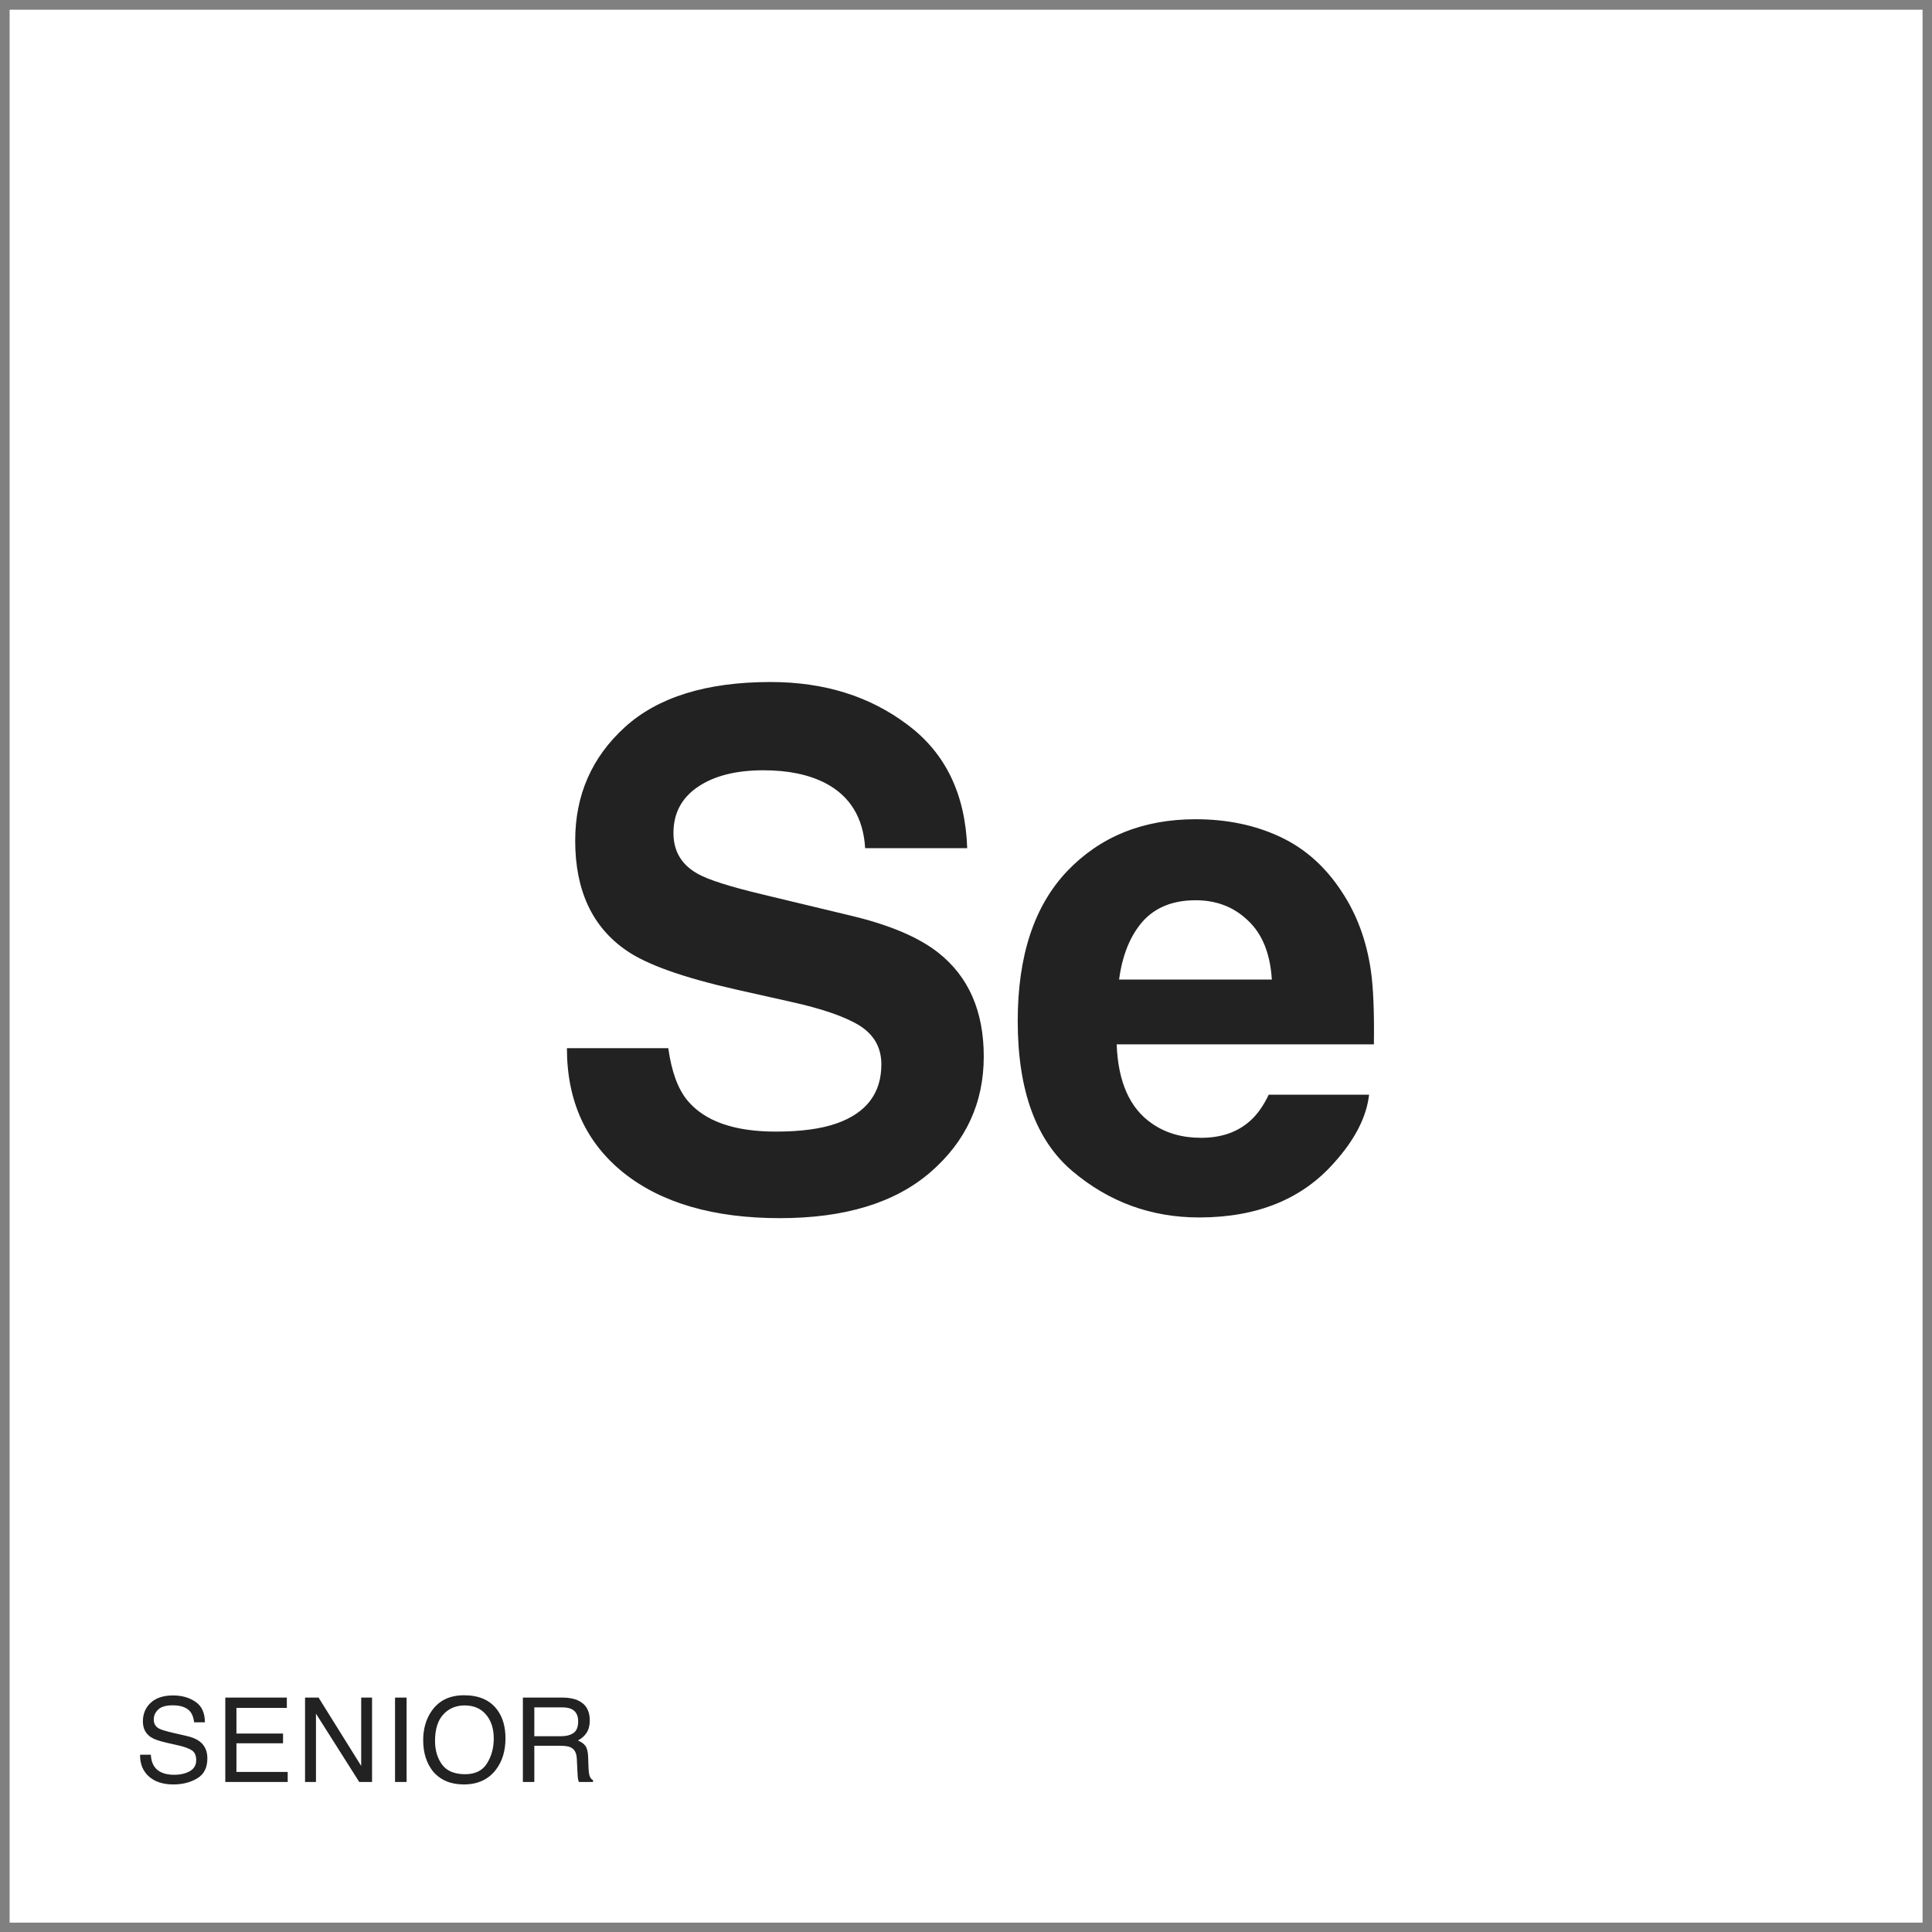 <svg width="197" height="197" viewBox="0 0 197 197" fill="none" xmlns="http://www.w3.org/2000/svg">
<rect x="0" y="0" width="197" height="197" fill="#808080" stroke="none"/>
<path d="M0.982 0.991H196.037V196.045H0.982V0.991Z" fill="white"/>
<path d="M68.143 106.879C68.471 109.246 69.116 111.015 70.076 112.187C71.834 114.32 74.846 115.386 79.112 115.386C81.666 115.386 83.741 115.105 85.334 114.543C88.358 113.464 89.87 111.461 89.87 108.531C89.87 106.82 89.12 105.496 87.62 104.558C86.12 103.644 83.764 102.836 80.553 102.132L75.069 100.902C69.678 99.683 65.951 98.359 63.889 96.929C60.397 94.539 58.651 90.8 58.651 85.715C58.651 81.074 60.338 77.218 63.713 74.148C67.088 71.078 72.045 69.543 78.584 69.543C84.045 69.543 88.698 70.996 92.541 73.902C96.409 76.785 98.436 80.98 98.623 86.488H88.217C88.03 83.371 86.67 81.156 84.139 79.843C82.451 78.976 80.354 78.543 77.846 78.543C75.057 78.543 72.83 79.105 71.166 80.23C69.502 81.355 68.67 82.925 68.67 84.941C68.67 86.793 69.491 88.175 71.131 89.09C72.186 89.699 74.436 90.414 77.881 91.234L86.811 93.379C90.725 94.316 93.678 95.57 95.67 97.14C98.764 99.578 100.311 103.105 100.311 107.722C100.311 112.457 98.495 116.394 94.862 119.535C91.252 122.652 86.143 124.211 79.534 124.211C72.784 124.211 67.475 122.675 63.608 119.605C59.741 116.511 57.807 112.269 57.807 106.879H68.143ZM121.915 91.796C119.595 91.796 117.79 92.523 116.501 93.976C115.235 95.429 114.439 97.398 114.11 99.882H129.685C129.521 97.234 128.712 95.23 127.259 93.871C125.829 92.488 124.048 91.796 121.915 91.796ZM121.915 83.535C125.103 83.535 127.974 84.132 130.528 85.328C133.083 86.523 135.192 88.41 136.856 90.988C138.356 93.261 139.329 95.898 139.774 98.898C140.032 100.656 140.138 103.187 140.091 106.492H113.864C114.005 110.336 115.212 113.031 117.485 114.578C118.868 115.539 120.532 116.019 122.478 116.019C124.54 116.019 126.216 115.433 127.505 114.261C128.208 113.629 128.829 112.75 129.368 111.625H139.599C139.341 113.898 138.157 116.207 136.048 118.55C132.767 122.277 128.173 124.14 122.267 124.14C117.392 124.14 113.091 122.57 109.364 119.429C105.638 116.289 103.774 111.179 103.774 104.101C103.774 97.468 105.45 92.382 108.802 88.843C112.177 85.304 116.548 83.535 121.915 83.535Z" fill="#222222"/>
<path d="M15.379 178.925C15.406 179.413 15.522 179.809 15.725 180.114C16.111 180.684 16.793 180.97 17.77 180.97C18.207 180.97 18.606 180.907 18.965 180.782C19.66 180.54 20.008 180.106 20.008 179.481C20.008 179.013 19.861 178.679 19.569 178.479C19.272 178.284 18.807 178.114 18.174 177.97L17.008 177.706C16.246 177.534 15.707 177.345 15.391 177.138C14.844 176.778 14.57 176.241 14.57 175.526C14.57 174.753 14.838 174.118 15.373 173.622C15.908 173.126 16.666 172.878 17.647 172.878C18.549 172.878 19.315 173.097 19.944 173.534C20.576 173.968 20.893 174.663 20.893 175.62H19.797C19.738 175.159 19.613 174.806 19.422 174.559C19.067 174.11 18.463 173.886 17.611 173.886C16.924 173.886 16.43 174.03 16.129 174.319C15.828 174.608 15.678 174.944 15.678 175.327C15.678 175.749 15.854 176.058 16.205 176.253C16.436 176.378 16.957 176.534 17.77 176.722L18.977 176.997C19.559 177.13 20.008 177.311 20.324 177.542C20.871 177.944 21.145 178.528 21.145 179.294C21.145 180.247 20.797 180.929 20.102 181.339C19.41 181.749 18.606 181.954 17.688 181.954C16.617 181.954 15.78 181.681 15.174 181.134C14.569 180.591 14.272 179.854 14.283 178.925H15.379ZM22.973 173.095H29.248V174.149H24.109V176.763H28.861V177.759H24.109V180.677H29.336V181.702H22.973V173.095ZM31.105 173.095H32.482L36.83 180.067V173.095H37.937V181.702H36.631L32.218 174.735V181.702H31.105V173.095ZM40.281 173.095H41.459V181.702H40.281V173.095ZM47.312 172.86C48.831 172.86 49.956 173.349 50.687 174.325C51.257 175.087 51.542 176.061 51.542 177.249C51.542 178.534 51.216 179.602 50.564 180.454C49.798 181.454 48.706 181.954 47.288 181.954C45.964 181.954 44.923 181.517 44.165 180.642C43.489 179.798 43.152 178.731 43.152 177.442C43.152 176.278 43.441 175.282 44.019 174.454C44.761 173.392 45.859 172.86 47.312 172.86ZM47.429 180.911C48.456 180.911 49.199 180.544 49.656 179.809C50.117 179.071 50.347 178.224 50.347 177.267C50.347 176.255 50.081 175.44 49.55 174.823C49.023 174.206 48.3 173.897 47.382 173.897C46.492 173.897 45.765 174.204 45.202 174.817C44.64 175.427 44.359 176.327 44.359 177.518C44.359 178.472 44.599 179.276 45.079 179.933C45.564 180.585 46.347 180.911 47.429 180.911ZM57.179 177.038C57.726 177.038 58.157 176.929 58.474 176.71C58.794 176.491 58.954 176.097 58.954 175.526C58.954 174.913 58.731 174.495 58.286 174.272C58.048 174.155 57.73 174.097 57.331 174.097H54.483V177.038H57.179ZM53.317 173.095H57.302C57.958 173.095 58.499 173.19 58.925 173.382C59.733 173.749 60.138 174.427 60.138 175.415C60.138 175.931 60.03 176.352 59.815 176.681C59.605 177.009 59.308 177.272 58.925 177.472C59.261 177.608 59.513 177.788 59.681 178.011C59.853 178.233 59.948 178.595 59.968 179.095L60.009 180.249C60.02 180.577 60.048 180.821 60.091 180.981C60.161 181.255 60.286 181.431 60.466 181.509V181.702H59.036C58.997 181.628 58.966 181.532 58.942 181.415C58.919 181.298 58.899 181.071 58.884 180.735L58.813 179.3C58.786 178.737 58.577 178.36 58.187 178.169C57.964 178.063 57.614 178.011 57.138 178.011H54.483V181.702H53.317V173.095Z" fill="#222222"/>
</svg>
